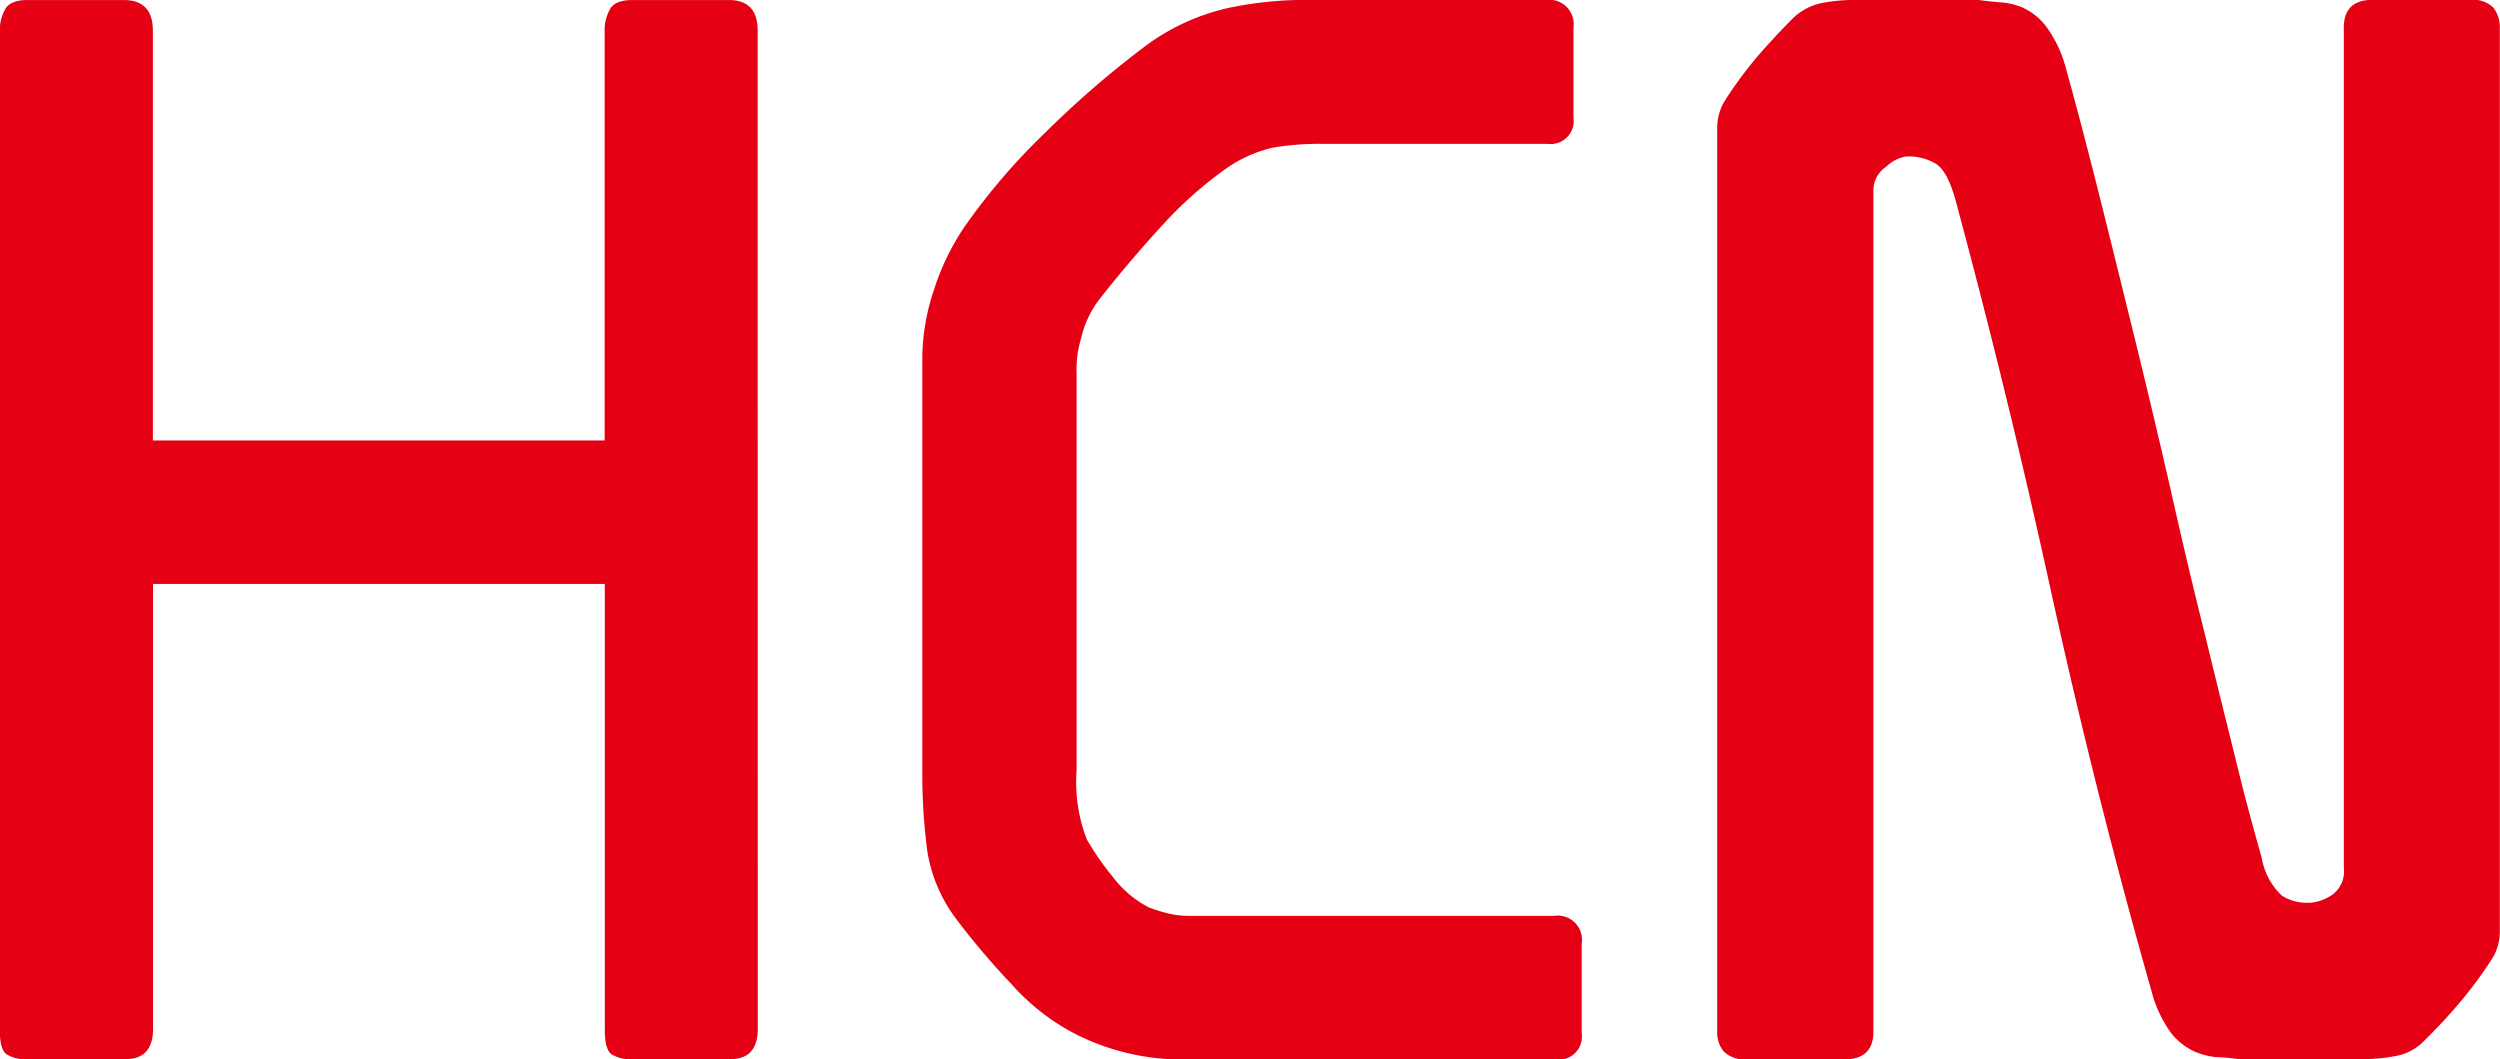 <svg xmlns="http://www.w3.org/2000/svg" width="54.297" height="23.003" viewBox="0 0 54.297 23.003">
  <g id="logo-hcn" transform="translate(23679.148 13513.502)">
    <path id="패스_909" data-name="패스 909" d="M707.31,31.842c0,.441-.2.659-.595.659h-2.13a.772.772,0,0,1-.457-.108q-.14-.113-.14-.519V22.18h-9.812v9.662c0,.441-.2.659-.6.659h-2.133a.753.753,0,0,1-.453-.108q-.143-.113-.142-.519V10.164a.933.933,0,0,1,.112-.458c.071-.137.234-.207.483-.207h2.1c.419,0,.629.224.629.665v8.9h9.812v-8.9a.912.912,0,0,1,.112-.458c.07-.137.235-.207.485-.207h2.1c.42,0,.627.224.627.665Z" transform="translate(-24370 -13523)" fill="#e60013"/>
    <path id="패스_910" data-name="패스 910" d="M714.175,31.938a4.816,4.816,0,0,1-1.36-1.072,16.18,16.18,0,0,1-1.177-1.385,3.3,3.3,0,0,1-.645-1.491,12.774,12.774,0,0,1-.109-1.752V17.208a4.712,4.712,0,0,1,.253-1.417,5.268,5.268,0,0,1,.72-1.449,13.842,13.842,0,0,1,1.678-1.946,21.2,21.2,0,0,1,2.147-1.863,4.764,4.764,0,0,1,1.851-.863,8.186,8.186,0,0,1,1.473-.172h5.42a.53.53,0,0,1,.6.6v1.957a.5.5,0,0,1-.564.567h-4.92a5.988,5.988,0,0,0-1.056.085,2.93,2.93,0,0,0-.987.439,8.691,8.691,0,0,0-1.348,1.184q-.737.8-1.41,1.653a2.192,2.192,0,0,0-.407.857,2.357,2.357,0,0,0-.1.776v8.625a3.436,3.436,0,0,0,.222,1.487,6.016,6.016,0,0,0,.562.811,2.313,2.313,0,0,0,.785.667,3.672,3.672,0,0,0,.393.124,1.94,1.94,0,0,0,.484.059h7.932a.525.525,0,0,1,.593.6v1.957a.5.5,0,0,1-.563.563h-8.053A5.128,5.128,0,0,1,714.175,31.938Z" transform="translate(-24370 -13523)" fill="#e60013"/>
    <path id="패스_911" data-name="패스 911" d="M735.713,10.951c.209.75.441,1.629.691,2.621s.51,2.05.781,3.148q.414,1.68.8,3.366.385,1.721.768,3.241c.244,1.017.479,1.947.686,2.791s.39,1.5.534,2.006a1.466,1.466,0,0,0,.438.826.988.988,0,0,0,.533.154h.094a.987.987,0,0,0,.44-.154.625.625,0,0,0,.279-.6V10.094q0-.6.633-.6h2.1a.643.643,0,0,1,.517.172.682.682,0,0,1,.138.424V29.7a1.116,1.116,0,0,1-.155.6,8.93,8.93,0,0,1-.756,1.02q-.342.4-.718.768a1.125,1.125,0,0,1-.66.35,3.687,3.687,0,0,1-.625.062h-2.762c-.144-.018-.3-.038-.472-.042a1.526,1.526,0,0,1-.5-.13,1.4,1.4,0,0,1-.489-.391,2.67,2.67,0,0,1-.419-.881q-1.229-4.329-2.194-8.728-.934-4.269-2.073-8.489-.184-.663-.453-.8a1.159,1.159,0,0,0-.549-.144h-.061a.819.819,0,0,0-.442.224.621.621,0,0,0-.277.5V31.906q0,.6-.631.6h-2.1a.648.648,0,0,1-.52-.172.637.637,0,0,1-.141-.423V12.3a1.135,1.135,0,0,1,.156-.6,8.883,8.883,0,0,1,.756-1.021c.231-.265.472-.523.72-.772a1.273,1.273,0,0,1,.657-.347,3.7,3.7,0,0,1,.63-.062h2.758c.143.019.3.036.472.051a1.434,1.434,0,0,1,.5.121,1.36,1.36,0,0,1,.488.393A2.69,2.69,0,0,1,735.713,10.951Z" transform="translate(-24370 -13523)" fill="#e60013"/>
  </g>
</svg>
